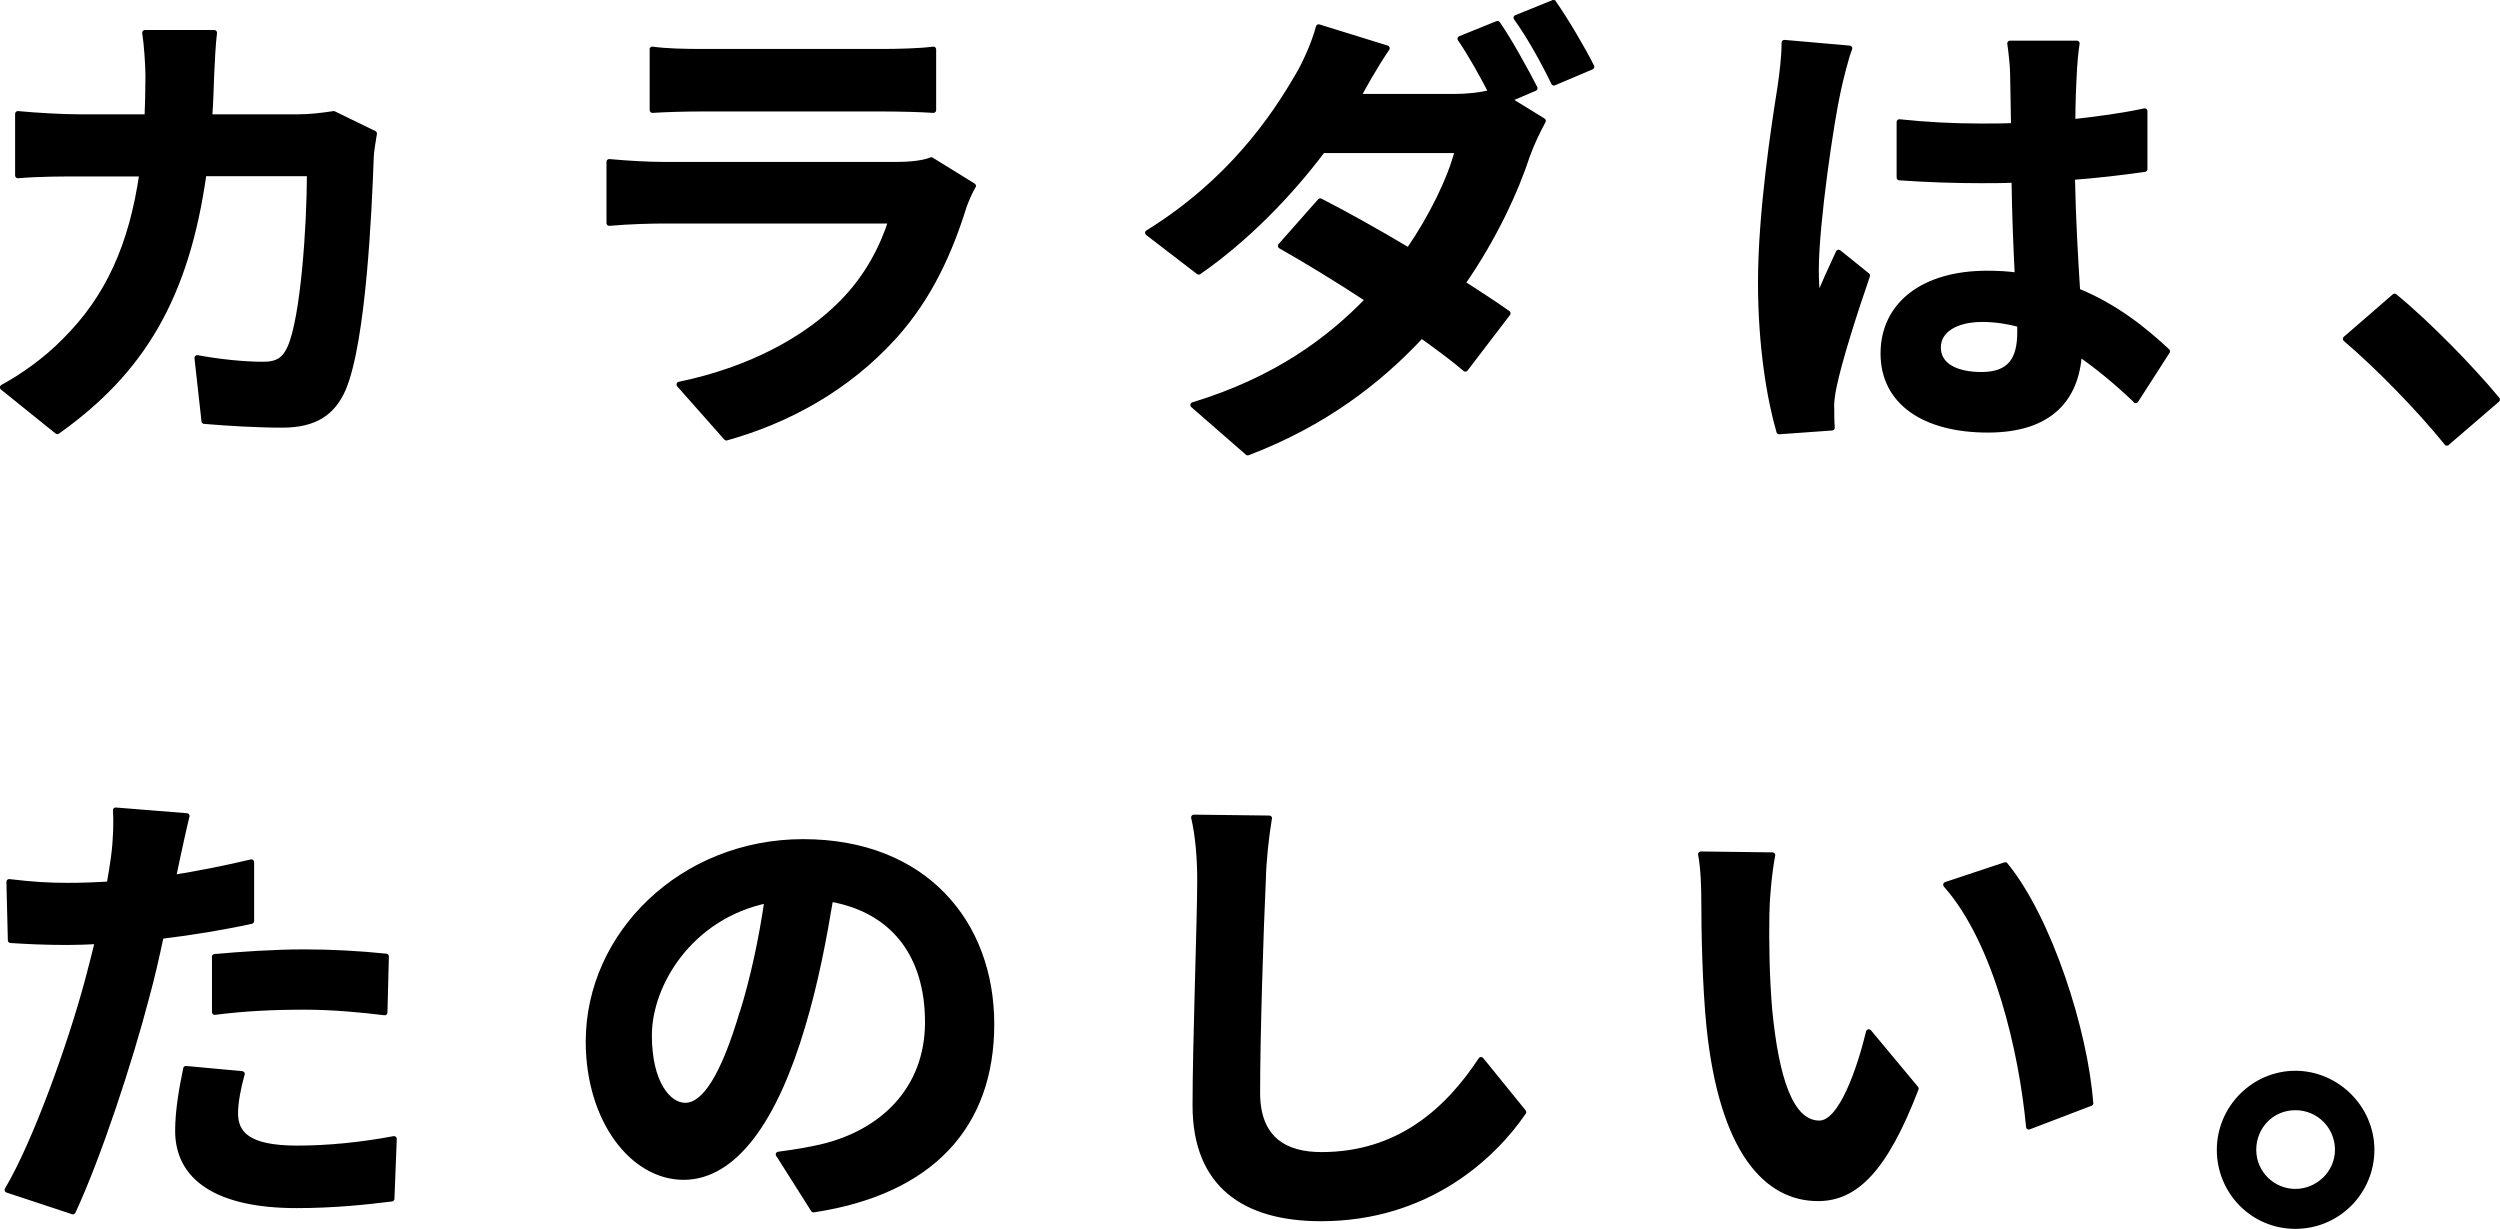<?xml version="1.0" encoding="UTF-8"?><svg xmlns="http://www.w3.org/2000/svg" viewBox="0 0 192.77 94.75"><defs><style>.d{fill:none;stroke:#000;stroke-linejoin:round;stroke-width:.43px;}</style></defs><g id="a"/><g id="b"><g id="c"><g><path d="M28.85,10.3c-.11,.62-.25,1.52-.25,1.92-.14,3.92-.58,14.05-2.14,17.75-.8,1.85-2.18,2.79-4.68,2.79-2.07,0-4.25-.14-6.03-.29l-.54-4.87c1.78,.33,3.67,.51,5.08,.51,1.16,0,1.67-.4,2.07-1.27,1.05-2.29,1.52-9.55,1.52-13.47H15.71c-1.34,9.58-4.79,15.28-11.29,19.89L.21,29.87c1.52-.83,3.3-2.07,4.76-3.56,3.38-3.34,5.19-7.4,5.99-12.92H6.17c-1.23,0-3.23,0-4.79,.14v-4.75c1.52,.14,3.41,.25,4.79,.25h5.19c.04-1.02,.07-2.07,.07-3.16,0-.8-.11-2.47-.25-3.34h5.34c-.11,.83-.18,2.36-.22,3.23-.04,1.13-.07,2.21-.15,3.27h6.82c.91,0,1.85-.11,2.76-.25l3.12,1.52Z"/><path class="d" d="M28.85,10.3c-.11,.62-.25,1.52-.25,1.92-.14,3.92-.58,14.05-2.14,17.75-.8,1.85-2.18,2.79-4.68,2.79-2.07,0-4.25-.14-6.03-.29l-.54-4.87c1.78,.33,3.67,.51,5.08,.51,1.16,0,1.67-.4,2.07-1.27,1.05-2.29,1.52-9.55,1.52-13.47H15.71c-1.34,9.58-4.79,15.28-11.29,19.89L.21,29.87c1.52-.83,3.3-2.07,4.76-3.56,3.38-3.34,5.19-7.4,5.99-12.92H6.17c-1.23,0-3.23,0-4.79,.14v-4.75c1.52,.14,3.41,.25,4.79,.25h5.19c.04-1.02,.07-2.07,.07-3.16,0-.8-.11-2.47-.25-3.34h5.34c-.11,.83-.18,2.36-.22,3.23-.04,1.13-.07,2.21-.15,3.27h6.82c.91,0,1.85-.11,2.76-.25l3.12,1.52Z"/><path d="M75.03,14.33c-.26,.47-.54,1.12-.69,1.52-1.09,3.52-2.65,7.04-5.37,10.06-3.67,4.07-8.31,6.54-12.96,7.84l-3.63-4.1c5.48-1.13,9.84-3.52,12.6-6.35,1.96-2,3.08-4.25,3.74-6.28h-17.53c-.87,0-2.69,.04-4.21,.18v-4.72c1.53,.14,3.09,.22,4.21,.22h17.97c1.16,0,2.14-.14,2.65-.36l3.23,2ZM50.3,3.81c1.02,.15,2.54,.18,3.77,.18h13.98c1.12,0,2.9-.04,3.92-.18v4.68c-.98-.07-2.69-.11-3.99-.11h-13.9c-1.16,0-2.72,.04-3.77,.11V3.81Z"/><path class="d" d="M75.03,14.33c-.26,.47-.54,1.12-.69,1.52-1.09,3.52-2.65,7.04-5.37,10.06-3.67,4.07-8.31,6.54-12.96,7.84l-3.63-4.1c5.48-1.13,9.84-3.52,12.6-6.35,1.96-2,3.08-4.25,3.74-6.28h-17.53c-.87,0-2.69,.04-4.21,.18v-4.72c1.53,.14,3.09,.22,4.21,.22h17.97c1.16,0,2.14-.14,2.65-.36l3.23,2ZM50.3,3.81c1.02,.15,2.54,.18,3.77,.18h13.98c1.12,0,2.9-.04,3.92-.18v4.68c-.98-.07-2.69-.11-3.99-.11h-13.9c-1.16,0-2.72,.04-3.77,.11V3.81Z"/><path d="M116.33,7.69l2.65,1.63c-.4,.73-.87,1.71-1.2,2.61-.91,2.8-2.61,6.46-5.01,9.91,1.34,.87,2.58,1.67,3.49,2.32l-3.27,4.28c-.87-.76-2.07-1.63-3.38-2.58-3.27,3.52-7.51,6.79-13.4,9.04l-4.21-3.67c6.43-1.96,10.53-5.05,13.5-8.13-2.43-1.6-4.9-3.09-6.75-4.14l3.05-3.45c1.92,.98,4.39,2.36,6.82,3.81,1.78-2.58,3.23-5.55,3.78-7.73h-10.42c-2.54,3.38-5.92,6.86-9.55,9.37l-3.92-3.01c6.35-3.92,9.73-8.93,11.54-12.05,.54-.87,1.31-2.58,1.63-3.81l5.26,1.63c-.87,1.27-1.78,2.9-2.21,3.7l-.04,.04h7.44c.98,0,2.03-.11,2.87-.33-.69-1.34-1.6-2.98-2.4-4.14l2.87-1.16c.91,1.31,2.18,3.63,2.87,4.97l-2.03,.87ZM119.78,.21c.94,1.34,2.29,3.63,2.94,4.94l-2.9,1.23c-.73-1.52-1.89-3.63-2.9-5.01l2.87-1.16Z"/><path class="d" d="M116.33,7.69l2.65,1.63c-.4,.73-.87,1.71-1.2,2.61-.91,2.8-2.61,6.46-5.01,9.91,1.34,.87,2.58,1.67,3.49,2.32l-3.27,4.28c-.87-.76-2.07-1.63-3.38-2.58-3.27,3.52-7.51,6.79-13.4,9.04l-4.21-3.67c6.43-1.96,10.53-5.05,13.5-8.13-2.43-1.6-4.9-3.09-6.75-4.14l3.05-3.45c1.92,.98,4.39,2.36,6.82,3.81,1.78-2.58,3.23-5.55,3.78-7.73h-10.42c-2.54,3.38-5.92,6.86-9.55,9.37l-3.92-3.01c6.35-3.92,9.73-8.93,11.54-12.05,.54-.87,1.31-2.58,1.63-3.81l5.26,1.63c-.87,1.27-1.78,2.9-2.21,3.7l-.04,.04h7.44c.98,0,2.03-.11,2.87-.33-.69-1.34-1.6-2.98-2.4-4.14l2.87-1.16c.91,1.31,2.18,3.63,2.87,4.97l-2.03,.87ZM119.78,.21c.94,1.34,2.29,3.63,2.94,4.94l-2.9,1.23c-.73-1.52-1.89-3.63-2.9-5.01l2.87-1.16Z"/><path d="M142.61,3.73c-.29,.72-.73,2.54-.87,3.19-.54,2.39-1.71,10.31-1.71,13.9,0,.73,.04,1.6,.14,2.32,.47-1.27,1.05-2.47,1.6-3.67l2.21,1.78c-1.02,2.94-2.18,6.61-2.58,8.57-.11,.51-.22,1.27-.18,1.67,0,.36,0,.98,.04,1.49l-4.07,.29c-.73-2.5-1.42-6.61-1.42-11.47,0-5.45,1.05-12.23,1.49-14.99,.15-1.02,.33-2.4,.33-3.52l5.01,.44Zm22.07,27.12c-1.49-1.42-2.94-2.61-4.36-3.59-.22,3.41-2.18,5.88-7.04,5.88s-8.06-2.11-8.06-5.88,3.09-6.17,7.99-6.17c.83,0,1.63,.04,2.36,.15-.11-2.21-.22-4.83-.25-7.37-.87,.04-1.74,.04-2.58,.04-2.11,0-4.14-.07-6.28-.22v-4.28c2.07,.22,4.14,.33,6.28,.33,.83,0,1.71,0,2.54-.04-.04-1.78-.04-3.23-.07-3.99,0-.54-.11-1.63-.22-2.36h5.15c-.11,.69-.18,1.56-.22,2.32-.04,.8-.11,2.14-.11,3.74,1.96-.22,3.85-.47,5.56-.84v4.47c-1.74,.25-3.63,.47-5.59,.62,.07,3.48,.25,6.35,.4,8.78,3.01,1.23,5.26,3.09,6.93,4.65l-2.43,3.78Zm-8.93-5.84c-.94-.25-1.92-.4-2.9-.4-2.03,0-3.41,.83-3.41,2.18,0,1.45,1.45,2.11,3.34,2.11,2.21,0,2.98-1.16,2.98-3.27v-.62Z"/><path class="d" d="M142.61,3.73c-.29,.72-.73,2.54-.87,3.19-.54,2.39-1.71,10.31-1.71,13.9,0,.73,.04,1.6,.14,2.32,.47-1.27,1.05-2.47,1.6-3.67l2.21,1.78c-1.02,2.94-2.18,6.61-2.58,8.57-.11,.51-.22,1.27-.18,1.67,0,.36,0,.98,.04,1.49l-4.07,.29c-.73-2.5-1.42-6.61-1.42-11.47,0-5.45,1.05-12.23,1.49-14.99,.15-1.02,.33-2.4,.33-3.52l5.01,.44Zm22.07,27.12c-1.49-1.42-2.94-2.61-4.36-3.59-.22,3.41-2.18,5.88-7.04,5.88s-8.06-2.11-8.06-5.88,3.09-6.17,7.99-6.17c.83,0,1.63,.04,2.36,.15-.11-2.21-.22-4.83-.25-7.37-.87,.04-1.74,.04-2.58,.04-2.11,0-4.14-.07-6.28-.22v-4.28c2.07,.22,4.14,.33,6.28,.33,.83,0,1.71,0,2.54-.04-.04-1.78-.04-3.23-.07-3.99,0-.54-.11-1.63-.22-2.36h5.15c-.11,.69-.18,1.56-.22,2.32-.04,.8-.11,2.14-.11,3.74,1.96-.22,3.85-.47,5.56-.84v4.47c-1.74,.25-3.63,.47-5.59,.62,.07,3.48,.25,6.35,.4,8.78,3.01,1.23,5.26,3.09,6.93,4.65l-2.43,3.78Zm-8.93-5.84c-.94-.25-1.92-.4-2.9-.4-2.03,0-3.41,.83-3.41,2.18,0,1.45,1.45,2.11,3.34,2.11,2.21,0,2.98-1.16,2.98-3.27v-.62Z"/><path d="M188.68,34.15c-2.21-2.72-5.26-5.84-7.81-8.02l3.77-3.27c2.58,2.1,6.06,5.7,7.91,7.95l-3.88,3.34Z"/><path class="d" d="M188.68,34.15c-2.21-2.72-5.26-5.84-7.81-8.02l3.77-3.27c2.58,2.1,6.06,5.7,7.91,7.95l-3.88,3.34Z"/><path d="M19.38,71.02c-2.14,.47-4.57,.87-6.97,1.16-.33,1.56-.69,3.16-1.09,4.61-1.31,5.05-3.74,12.42-5.7,16.63l-5.05-1.67c2.14-3.59,4.86-11.15,6.21-16.19,.25-.94,.51-1.96,.76-2.98-.83,.04-1.63,.07-2.36,.07-1.74,0-3.09-.07-4.36-.15l-.11-4.5c1.85,.22,3.05,.29,4.54,.29,1.05,0,2.11-.04,3.19-.11,.14-.8,.25-1.49,.33-2.07,.18-1.34,.22-2.8,.15-3.63l5.48,.44c-.25,.98-.58,2.58-.76,3.38l-.29,1.38c2.03-.33,4.06-.73,6.03-1.2v4.54Zm-.73,11.8c-.29,1.02-.51,2.21-.51,3.01,0,1.56,.91,2.72,4.76,2.72,2.4,0,4.9-.25,7.48-.73l-.18,4.61c-2.03,.25-4.46,.51-7.33,.51-6.06,0-9.15-2.1-9.15-5.74,0-1.63,.33-3.38,.62-4.79l4.32,.4Zm-2.1-9.04c2-.18,4.57-.36,6.9-.36,2.03,0,4.21,.11,6.32,.33l-.11,4.32c-1.78-.22-3.99-.43-6.17-.43-2.51,0-4.68,.11-6.93,.4v-4.25Z"/><path class="d" d="M19.38,71.02c-2.14,.47-4.57,.87-6.97,1.16-.33,1.56-.69,3.16-1.09,4.61-1.31,5.05-3.74,12.42-5.7,16.63l-5.05-1.67c2.14-3.59,4.86-11.15,6.21-16.19,.25-.94,.51-1.96,.76-2.98-.83,.04-1.63,.07-2.36,.07-1.74,0-3.09-.07-4.36-.15l-.11-4.5c1.85,.22,3.05,.29,4.54,.29,1.05,0,2.11-.04,3.19-.11,.14-.8,.25-1.49,.33-2.07,.18-1.34,.22-2.8,.15-3.63l5.48,.44c-.25,.98-.58,2.58-.76,3.38l-.29,1.38c2.03-.33,4.06-.73,6.03-1.2v4.54Zm-.73,11.8c-.29,1.02-.51,2.21-.51,3.01,0,1.56,.91,2.72,4.76,2.72,2.4,0,4.9-.25,7.48-.73l-.18,4.61c-2.03,.25-4.46,.51-7.33,.51-6.06,0-9.15-2.1-9.15-5.74,0-1.63,.33-3.38,.62-4.79l4.32,.4Zm-2.1-9.04c2-.18,4.57-.36,6.9-.36,2.03,0,4.21,.11,6.32,.33l-.11,4.32c-1.78-.22-3.99-.43-6.17-.43-2.51,0-4.68,.11-6.93,.4v-4.25Z"/><path d="M60.03,89.02c1.38-.18,2.4-.36,3.34-.58,4.61-1.09,8.17-4.39,8.17-9.62s-2.69-8.67-7.51-9.51c-.51,3.05-1.13,6.39-2.14,9.76-2.14,7.26-5.26,11.69-9.18,11.69s-7.33-4.39-7.33-10.45c0-8.28,7.22-15.39,16.55-15.39s14.52,6.21,14.52,14.05-4.65,12.92-13.72,14.3l-2.69-4.25Zm-2.79-10.89c.83-2.65,1.49-5.73,1.92-8.71-5.95,1.23-9.11,6.46-9.11,10.42,0,3.63,1.45,5.41,2.79,5.41,1.49,0,2.94-2.25,4.39-7.12"/><path class="d" d="M60.03,89.02c1.38-.18,2.4-.36,3.34-.58,4.61-1.09,8.17-4.39,8.17-9.62s-2.69-8.67-7.51-9.51c-.51,3.05-1.13,6.39-2.14,9.76-2.14,7.26-5.26,11.69-9.18,11.69s-7.33-4.39-7.33-10.45c0-8.28,7.22-15.39,16.55-15.39s14.52,6.21,14.52,14.05-4.65,12.92-13.72,14.3l-2.69-4.25Zm-2.79-10.89c.83-2.65,1.49-5.73,1.92-8.71-5.95,1.23-9.11,6.46-9.11,10.42,0,3.63,1.45,5.41,2.79,5.41,1.49,0,2.94-2.25,4.39-7.12Z"/><path d="M97.86,63.1c-.25,1.52-.44,3.34-.47,4.79-.18,3.85-.44,11.91-.44,16.37,0,3.63,2.18,4.79,4.94,4.79,5.95,0,9.73-3.41,12.31-7.33l3.27,4.03c-2.32,3.41-7.41,8.2-15.61,8.2-5.88,0-9.69-2.58-9.69-8.71,0-4.83,.36-14.27,.36-17.35,0-1.71-.14-3.45-.47-4.86l5.81,.07Z"/><path class="d" d="M97.86,63.1c-.25,1.52-.44,3.34-.47,4.79-.18,3.85-.44,11.91-.44,16.37,0,3.63,2.18,4.79,4.94,4.79,5.95,0,9.73-3.41,12.31-7.33l3.27,4.03c-2.32,3.41-7.41,8.2-15.61,8.2-5.88,0-9.69-2.58-9.69-8.71,0-4.83,.36-14.27,.36-17.35,0-1.71-.14-3.45-.47-4.86l5.81,.07Z"/><path d="M136.22,70.29c-.04,2.32,0,5.05,.22,7.62,.51,5.19,1.6,8.71,3.85,8.71,1.71,0,3.12-4.21,3.81-7.04l3.63,4.36c-2.4,6.24-4.65,8.46-7.55,8.46-3.92,0-7.37-3.56-8.38-13.21-.33-3.3-.4-7.48-.4-9.69,0-1.02-.04-2.54-.25-3.63l5.52,.07c-.25,1.27-.44,3.38-.44,4.36m24.98,14.77l-4.76,1.82c-.54-5.77-2.47-14.23-6.39-18.66l4.57-1.52c3.41,4.17,6.17,12.85,6.57,18.37"/><path class="d" d="M136.22,70.29c-.04,2.32,0,5.05,.22,7.62,.51,5.19,1.6,8.71,3.85,8.71,1.71,0,3.12-4.21,3.81-7.04l3.63,4.36c-2.4,6.24-4.65,8.46-7.55,8.46-3.92,0-7.37-3.56-8.38-13.21-.33-3.3-.4-7.48-.4-9.69,0-1.02-.04-2.54-.25-3.63l5.52,.07c-.25,1.27-.44,3.38-.44,4.36Zm24.98,14.77l-4.76,1.82c-.54-5.77-2.47-14.23-6.39-18.66l4.57-1.52c3.41,4.17,6.17,12.85,6.57,18.37Z"/><path d="M182.87,88.66c0,3.23-2.61,5.88-5.88,5.88s-5.84-2.65-5.84-5.88,2.65-5.88,5.84-5.88,5.88,2.65,5.88,5.88m-2.61,0c0-1.81-1.45-3.27-3.27-3.27s-3.23,1.45-3.23,3.27,1.49,3.23,3.23,3.23,3.27-1.42,3.27-3.23"/><path class="d" d="M182.87,88.66c0,3.23-2.61,5.88-5.88,5.88s-5.84-2.65-5.84-5.88,2.65-5.88,5.84-5.88,5.88,2.65,5.88,5.88Zm-2.61,0c0-1.81-1.45-3.27-3.27-3.27s-3.23,1.45-3.23,3.27,1.49,3.23,3.23,3.23,3.27-1.42,3.27-3.23Z"/></g></g></g></svg>